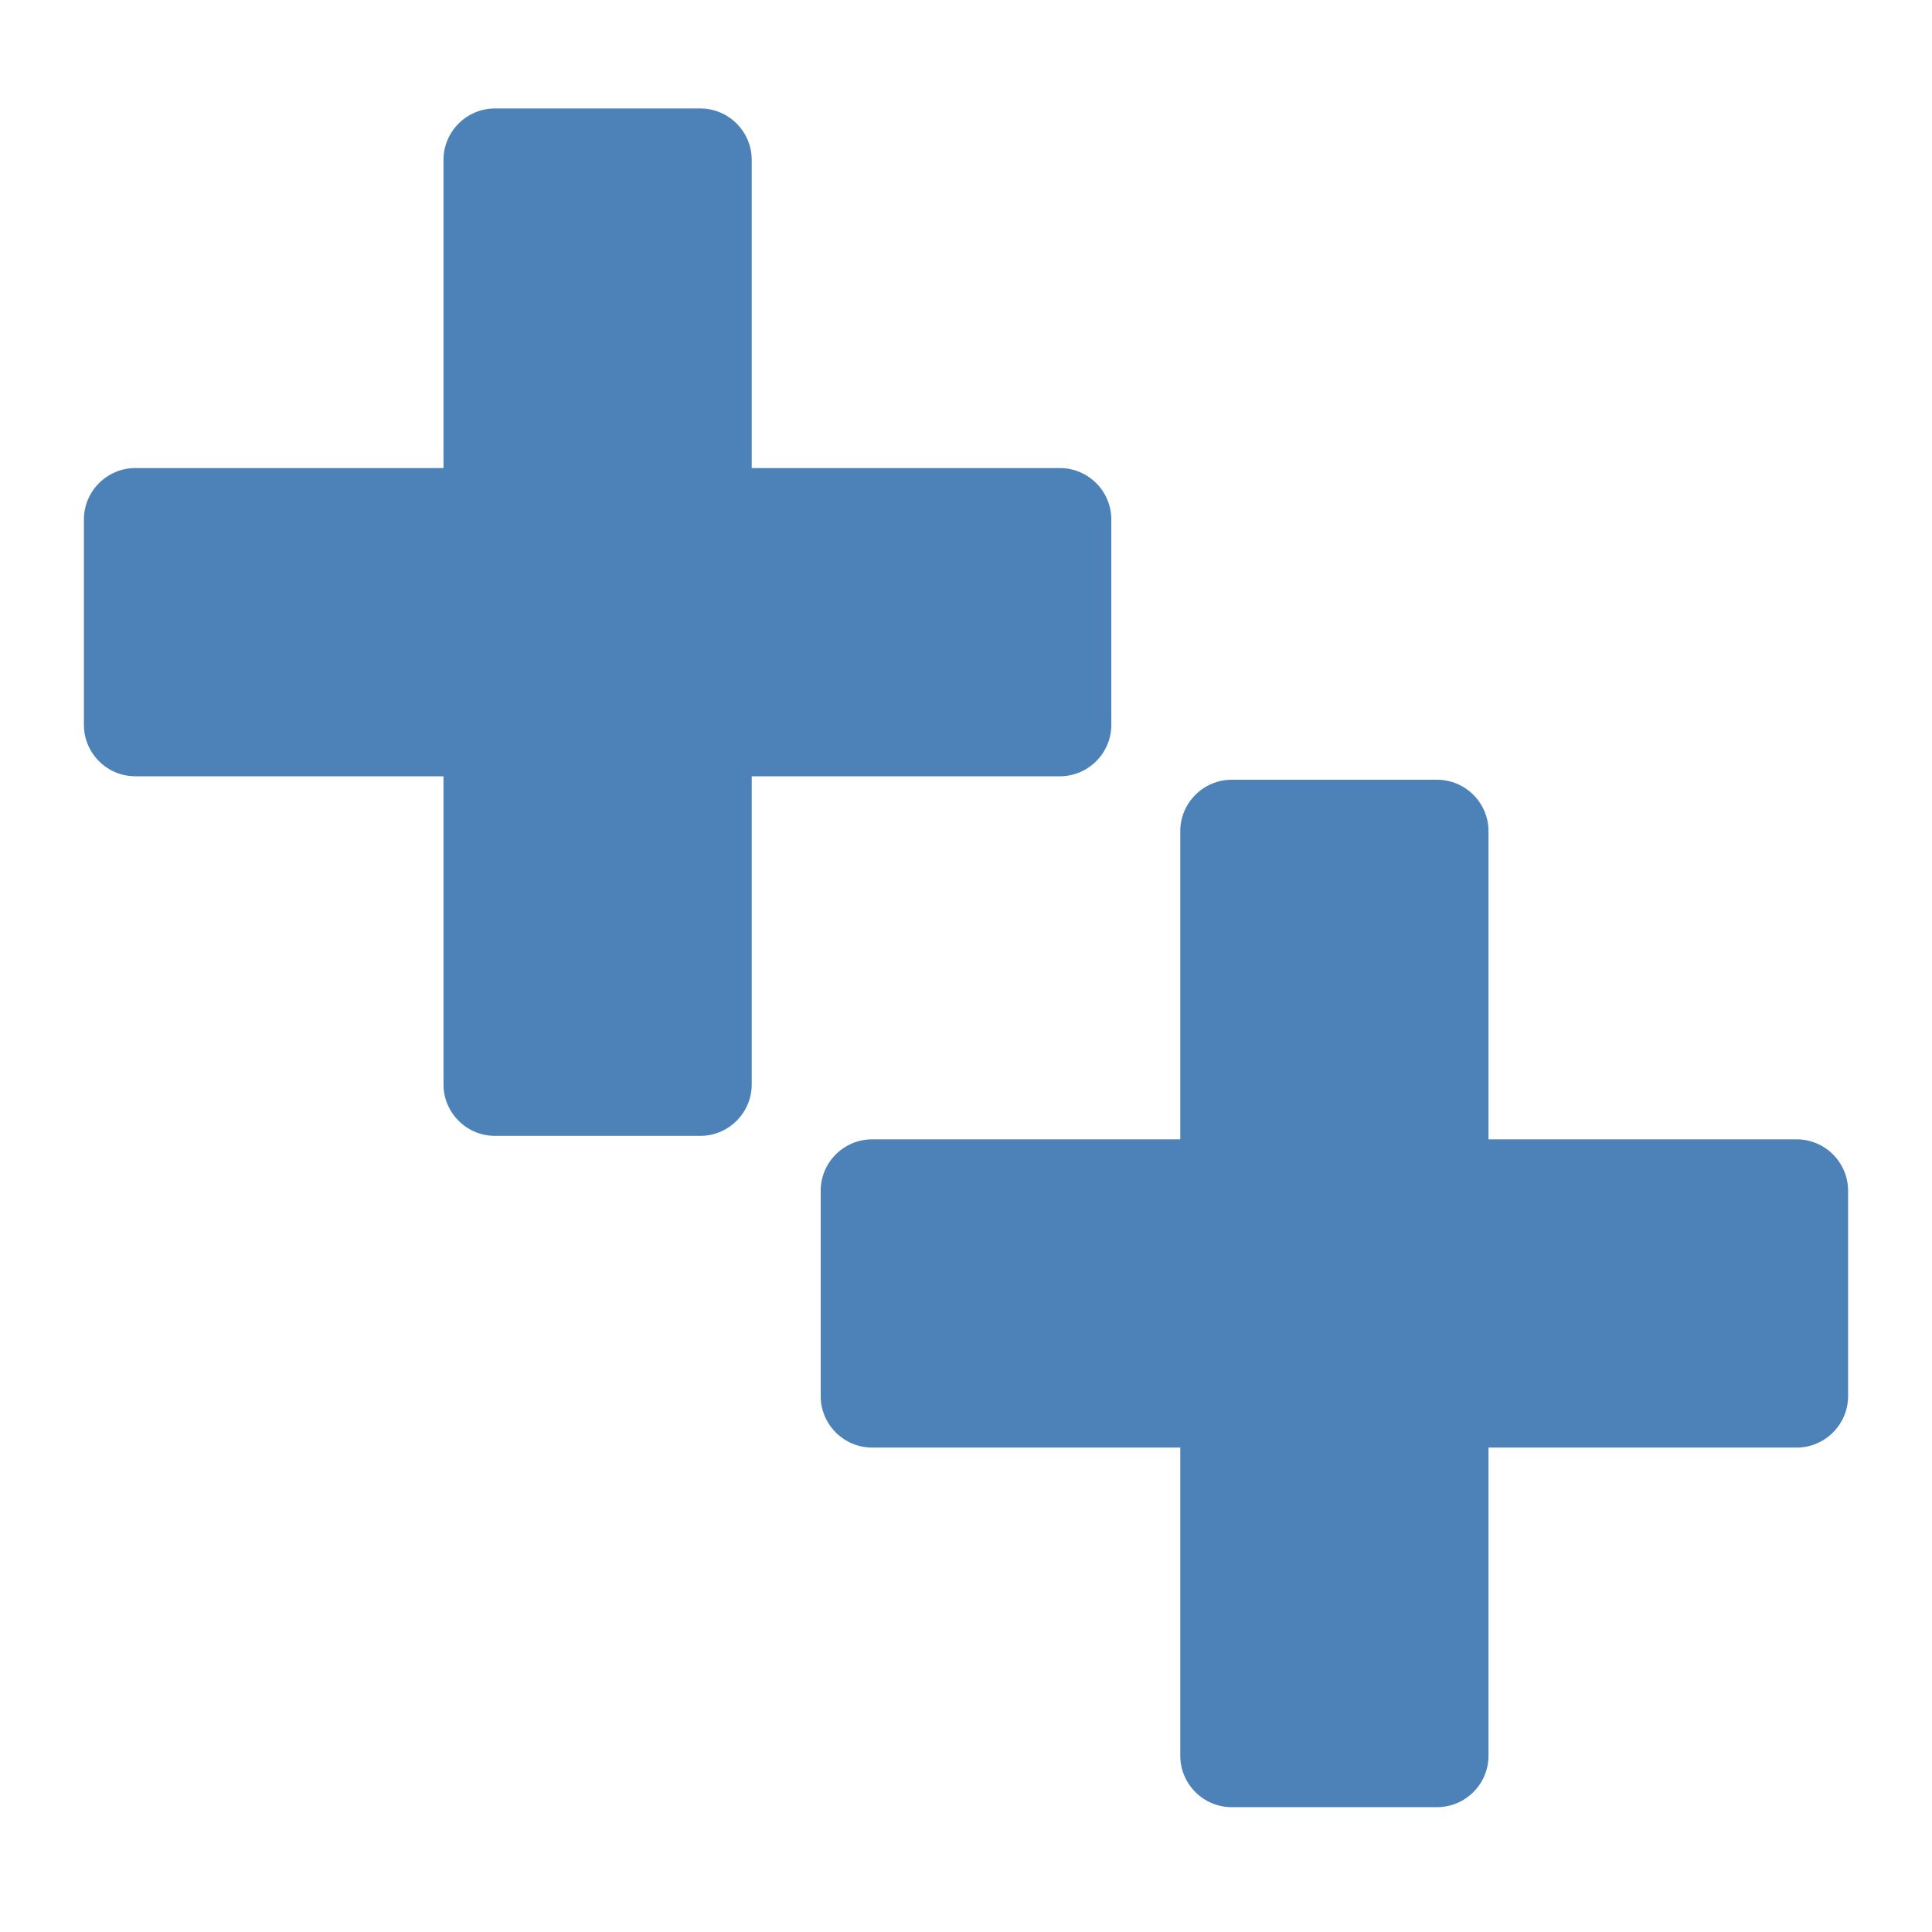 <?xml version="1.0" encoding="utf-8"?>
<svg xmlns:dc="http://purl.org/dc/elements/1.1/" xmlns:cc="http://creativecommons.org/ns#" xmlns:rdf="http://www.w3.org/1999/02/22-rdf-syntax-ns#" xmlns:svg="http://www.w3.org/2000/svg" xmlns="http://www.w3.org/2000/svg" xmlns:sodipodi="http://sodipodi.sourceforge.net/DTD/sodipodi-0.dtd" xmlns:inkscape="http://www.inkscape.org/namespaces/inkscape" xml:space="preserve" width="1024px" height="1024px" shape-rendering="geometricPrecision" text-rendering="geometricPrecision" image-rendering="optimizeQuality" fill-rule="nonzero" clip-rule="evenodd" viewBox="0 0 10240 10240" id="svg2" version="1.1" inkscape:version="0.91 r13725" sodipodi:docname="ExpandAll.svg">
    <defs id="defs11" />
    <sodipodi:namedview pagecolor="#ffffff" bordercolor="#666666" borderopacity="1" objecttolerance="10" gridtolerance="10" guidetolerance="10" inkscape:pageopacity="0" inkscape:pageshadow="2" inkscape:window-width="1829" inkscape:window-height="1177" id="namedview9" showgrid="false" inkscape:zoom="0.11523438" inkscape:cx="781.54161" inkscape:cy="-188.72197" inkscape:window-x="83" inkscape:window-y="-8" inkscape:window-maximized="1" inkscape:current-layer="svg2" />
    <title id="title4">navigate_plus icon</title>
    <desc id="desc6">navigate_plus icon from the IconExperience.com O-Collection. Copyright by INCORS GmbH (www.incors.com).</desc>
    <path id="curve0" d="m 3712,574.915 -1089.085,0 c -149.749,0 -272.271,122.522 -272.271,272.271 l 0,1633.627 -1633.627,0 c -149.749,0 -272.271,122.522 -272.271,272.271 l 0,1089.085 c 0,149.749 122.522,272.271 272.271,272.271 l 1633.627,0 0,1633.627 c 0,149.749 122.522,272.271 272.271,272.271 l 1089.085,0 c 149.749,0 272.271,-122.522 272.271,-272.271 l 0,-1633.627 1633.627,0 c 149.749,0 272.271,-122.522 272.271,-272.271 l 0,-1089.085 c 0,-149.749 -122.522,-272.271 -272.271,-272.271 l -1633.627,0 0,-1633.627 c 0,-149.749 -122.522,-272.271 -272.271,-272.271 z" inkscape:connector-curvature="0" style="fill:#4d82b8" />
    <path id="curve0-7" d="m 7617.085,4132.881 -1089.085,0 c -149.749,0 -272.271,122.522 -272.271,272.271 l 0,1633.627 -1633.627,0 c -149.749,0 -272.271,122.522 -272.271,272.271 l 0,1089.085 c 0,149.749 122.522,272.271 272.271,272.271 l 1633.627,0 0,1633.627 c 0,149.749 122.522,272.271 272.271,272.271 l 1089.085,0 c 149.749,0 272.271,-122.522 272.271,-272.271 l 0,-1633.627 1633.627,0 c 149.749,0 272.271,-122.522 272.271,-272.271 l 0,-1089.085 c 0,-149.749 -122.522,-272.271 -272.271,-272.271 l -1633.627,0 0,-1633.627 c 0,-149.749 -122.522,-272.271 -272.271,-272.271 z" inkscape:connector-curvature="0" style="fill:#4d82b8" />
</svg>

